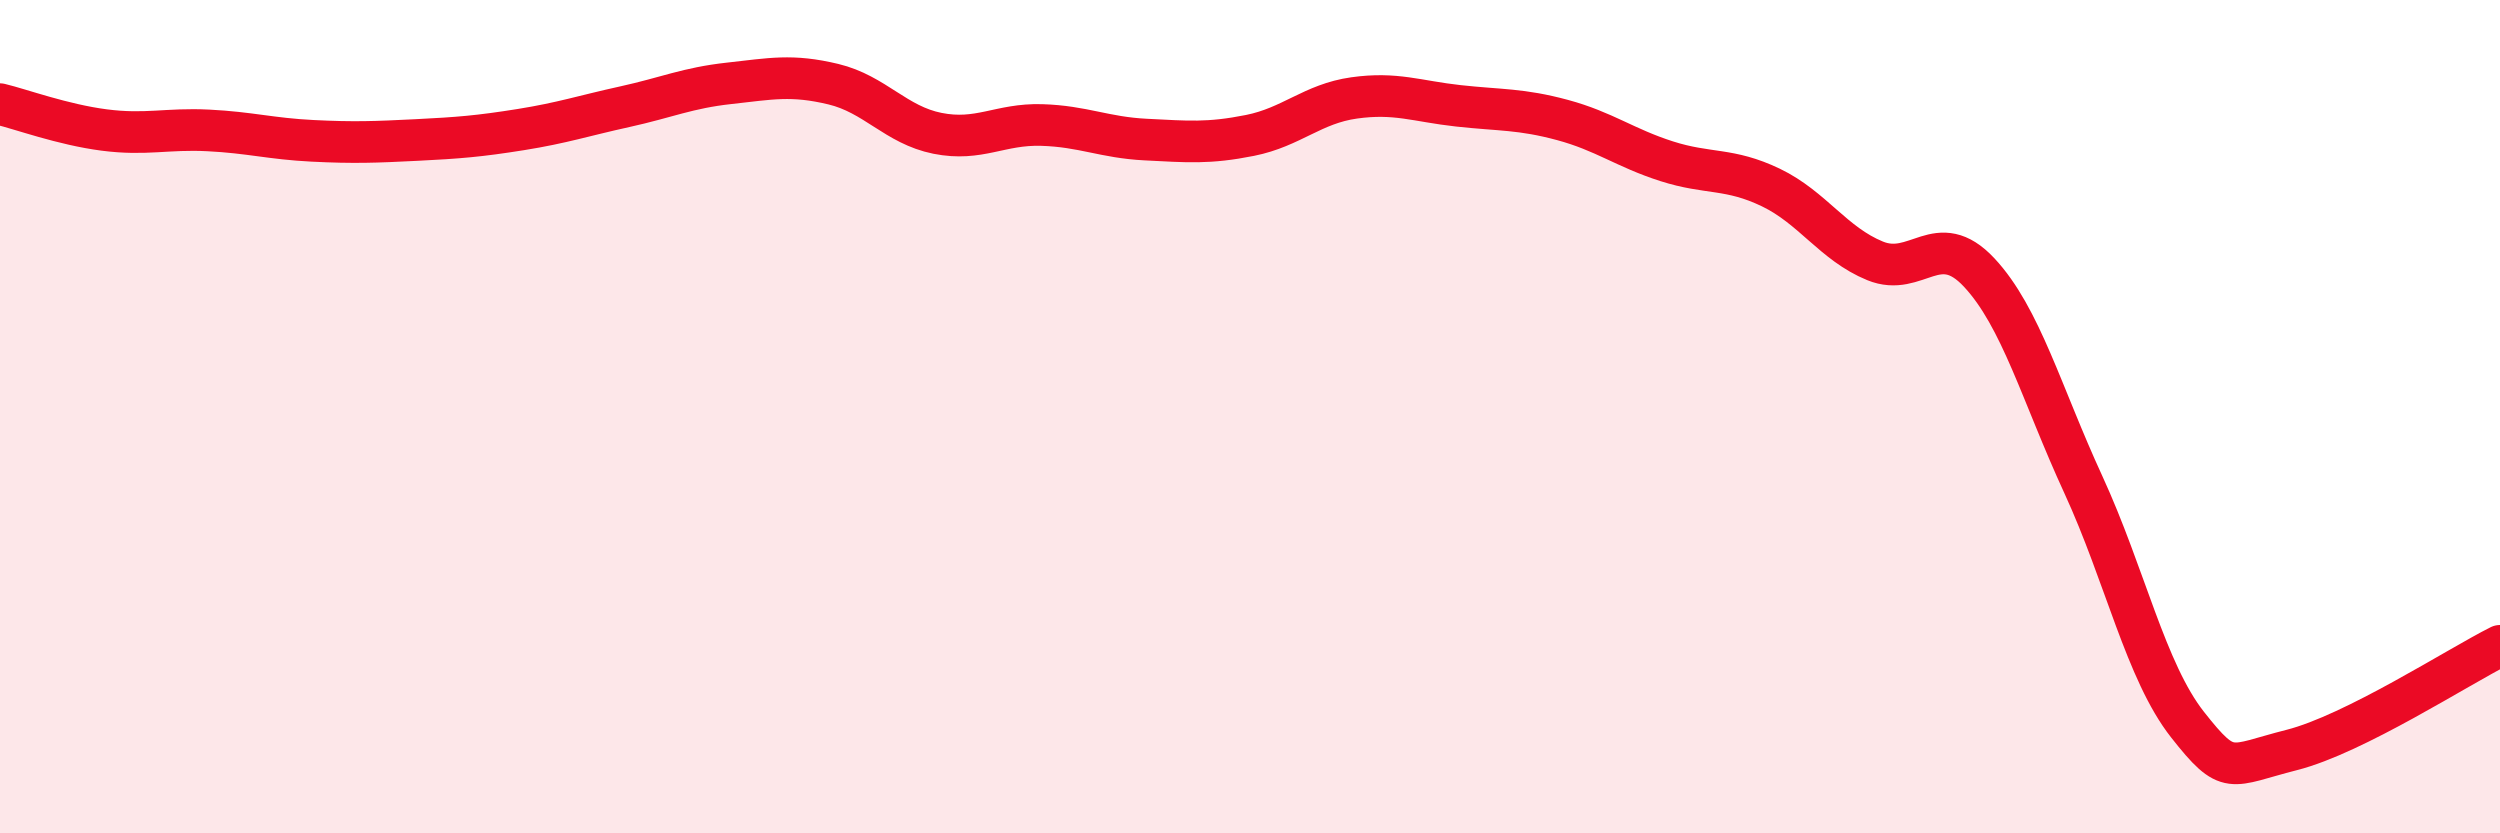 
    <svg width="60" height="20" viewBox="0 0 60 20" xmlns="http://www.w3.org/2000/svg">
      <path
        d="M 0,2.5 C 0.5,2.62 1.5,2.99 2.5,3.12 C 3.5,3.25 4,3.08 5,3.13 C 6,3.18 6.5,3.33 7.5,3.38 C 8.5,3.43 9,3.41 10,3.36 C 11,3.31 11.5,3.27 12.5,3.11 C 13.5,2.95 14,2.78 15,2.56 C 16,2.34 16.5,2.11 17.5,2 C 18.5,1.89 19,1.78 20,2.02 C 21,2.26 21.5,3 22.5,3.2 C 23.5,3.4 24,2.97 25,3 C 26,3.03 26.5,3.3 27.5,3.35 C 28.5,3.4 29,3.45 30,3.25 C 31,3.05 31.5,2.49 32.5,2.35 C 33.5,2.21 34,2.43 35,2.54 C 36,2.65 36.5,2.61 37.5,2.88 C 38.5,3.15 39,3.55 40,3.87 C 41,4.19 41.5,4.02 42.5,4.5 C 43.5,4.98 44,5.85 45,6.26 C 46,6.67 46.5,5.47 47.5,6.54 C 48.5,7.61 49,9.46 50,11.63 C 51,13.8 51.5,16.12 52.5,17.39 C 53.5,18.66 53.5,18.38 55,18 C 56.5,17.62 59,16 60,15.5L60 20L0 20Z"
        fill="#EB0A25"
        opacity="0.1"
        stroke-linecap="round"
        stroke-linejoin="round"
      />
      <path
        d="M 0,2.5 C 0.5,2.62 1.5,2.99 2.5,3.12 C 3.5,3.25 4,3.08 5,3.13 C 6,3.18 6.5,3.33 7.5,3.38 C 8.5,3.43 9,3.41 10,3.36 C 11,3.31 11.5,3.27 12.5,3.11 C 13.5,2.95 14,2.78 15,2.56 C 16,2.34 16.5,2.11 17.5,2 C 18.5,1.89 19,1.78 20,2.02 C 21,2.26 21.5,3 22.5,3.2 C 23.5,3.4 24,2.97 25,3 C 26,3.03 26.5,3.3 27.5,3.35 C 28.5,3.4 29,3.45 30,3.25 C 31,3.05 31.5,2.49 32.5,2.35 C 33.5,2.21 34,2.43 35,2.54 C 36,2.65 36.5,2.61 37.5,2.88 C 38.5,3.15 39,3.55 40,3.87 C 41,4.19 41.5,4.02 42.5,4.5 C 43.5,4.98 44,5.85 45,6.26 C 46,6.67 46.5,5.47 47.5,6.54 C 48.5,7.61 49,9.46 50,11.63 C 51,13.8 51.5,16.12 52.5,17.39 C 53.5,18.66 53.5,18.38 55,18 C 56.5,17.62 59,16 60,15.5"
        stroke="#EB0A25"
        stroke-width="1"
        fill="none"
        stroke-linecap="round"
        stroke-linejoin="round"
      />
    </svg>
  